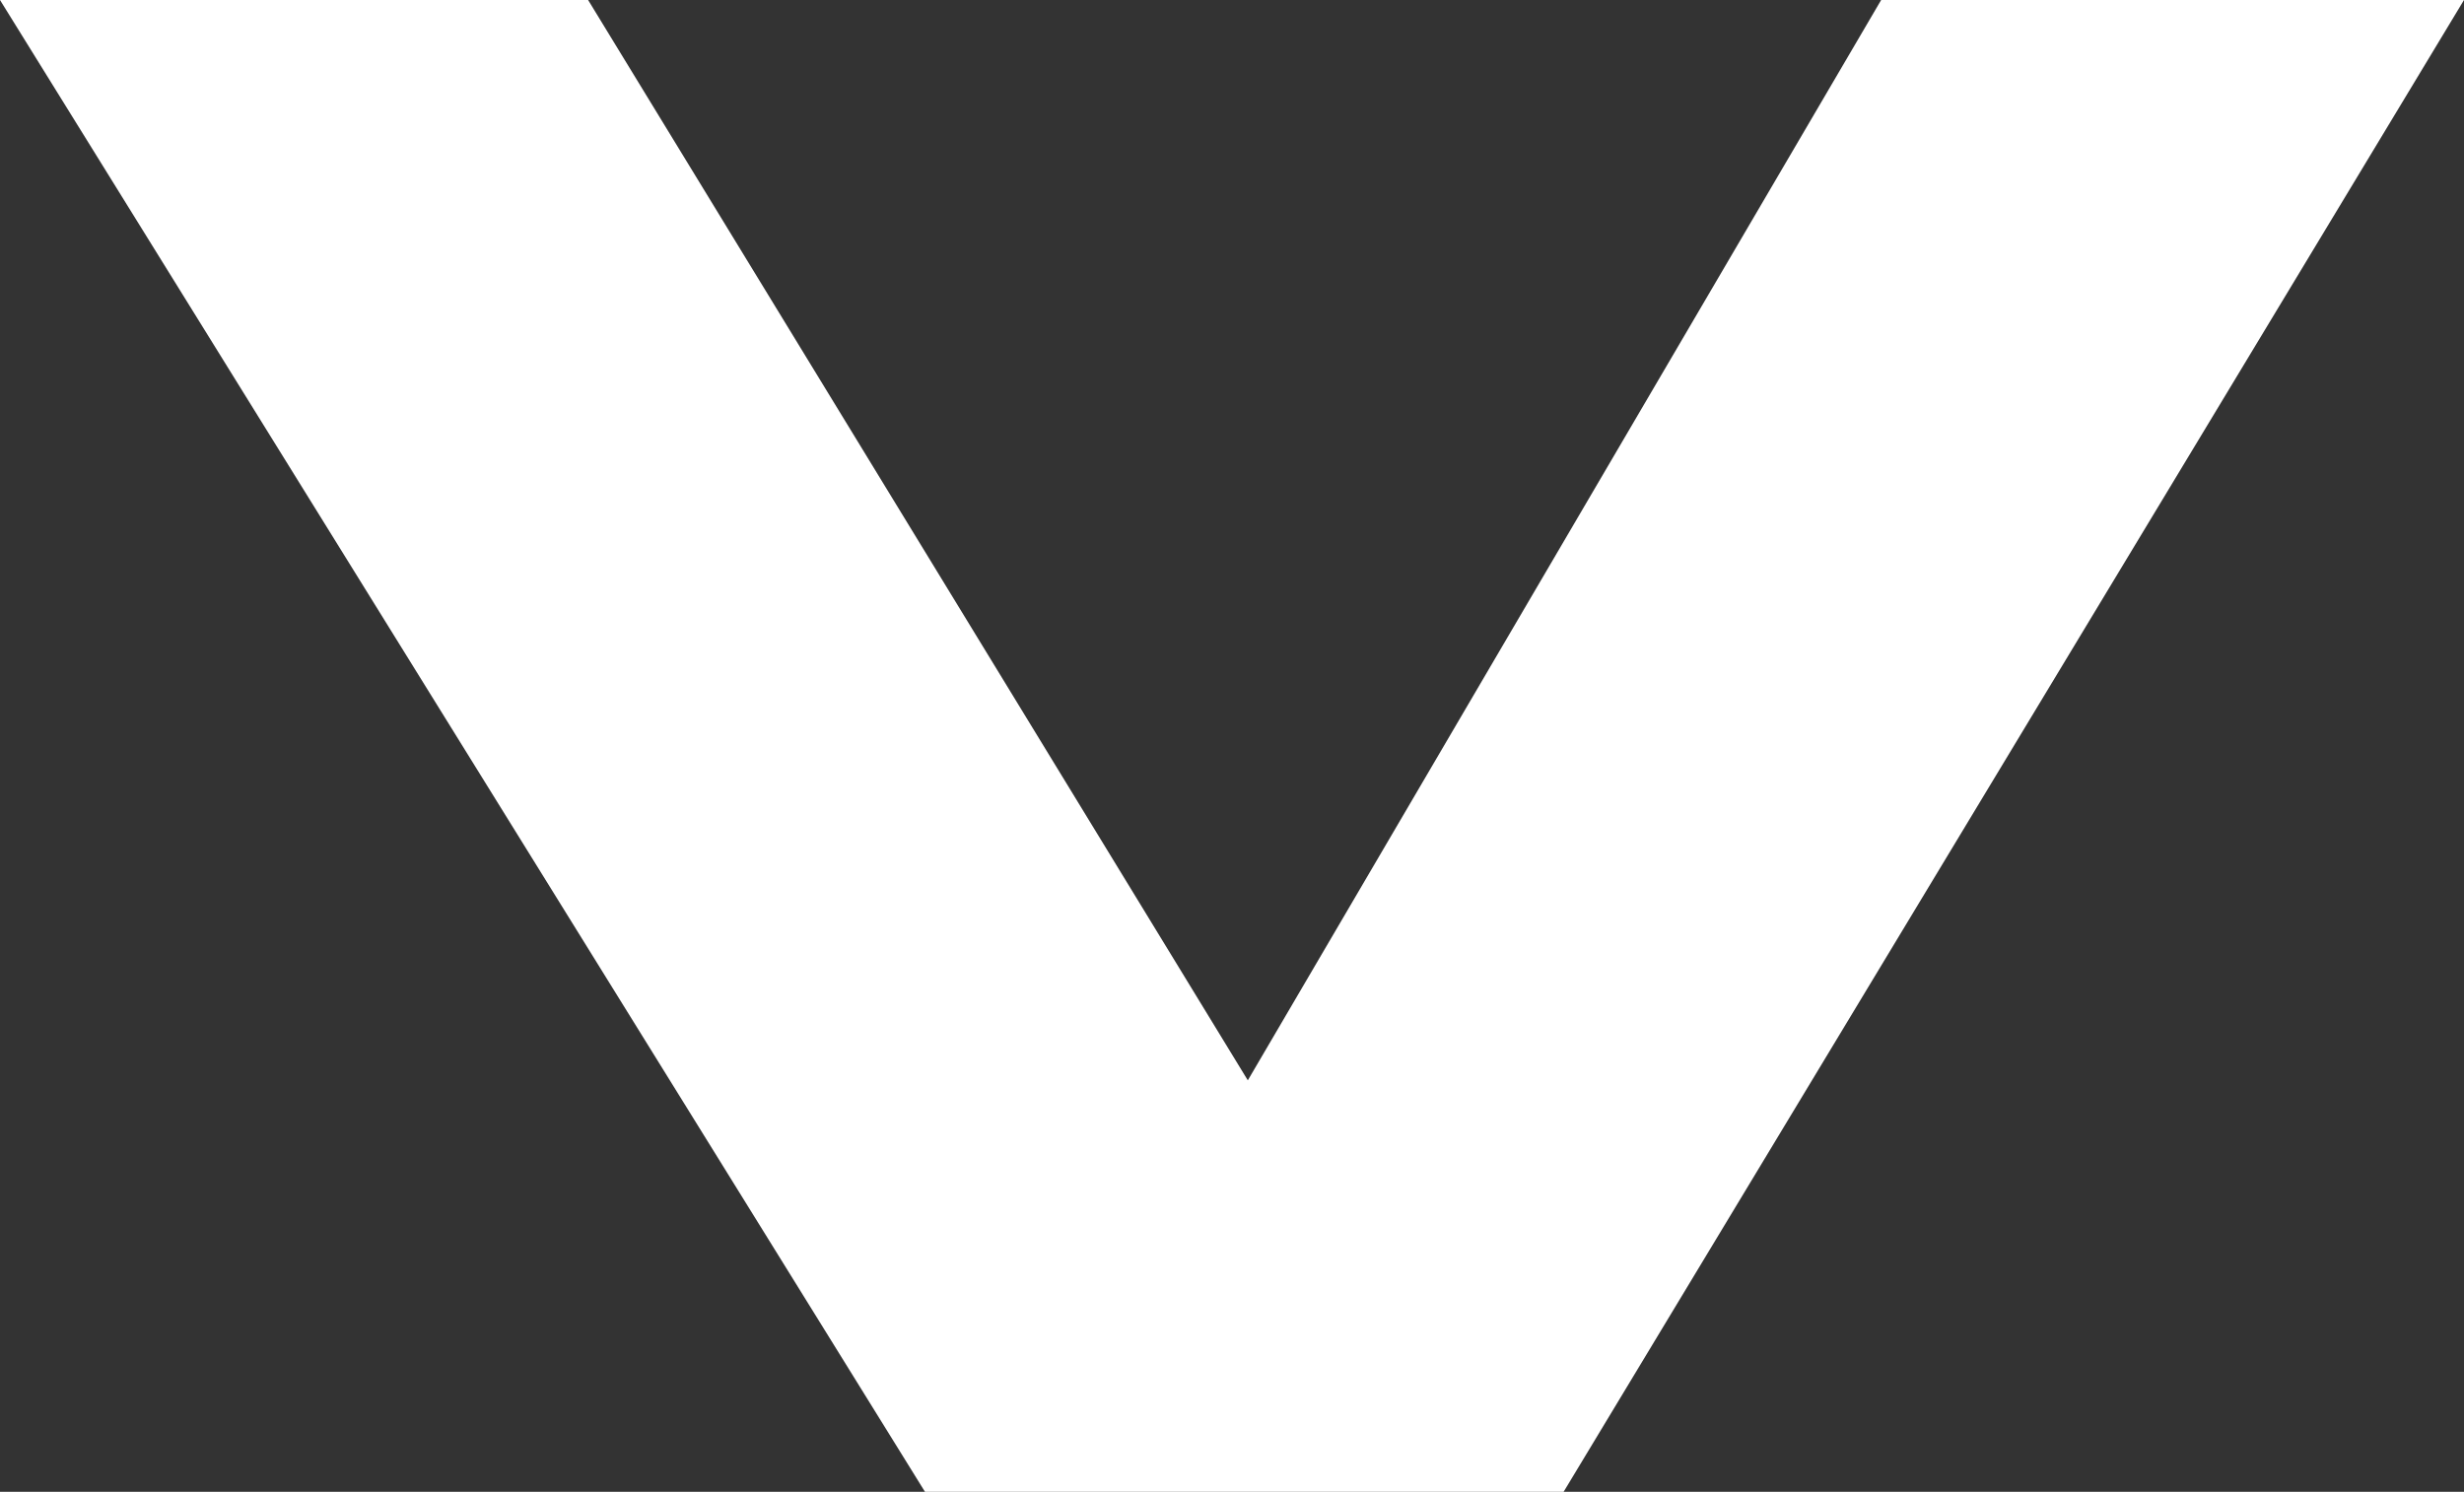 <svg xmlns="http://www.w3.org/2000/svg" id="Layer_2" data-name="Layer 2" viewBox="0 0 56.1 33.97"><rect x="0" y="0" width="56.1" height="33.97" fill="#333333" stroke="none"/><defs><style>      .cls-1 {        fill: #fff;      }    </style></defs><g id="OBJECTS"><g id="TEXTS"><path class="cls-1" d="M35.6,33.97h-14.54L0,0h13.39l15.02,24.6L42.83,0h13.27l-20.5,33.97Z"></path></g></g></svg>